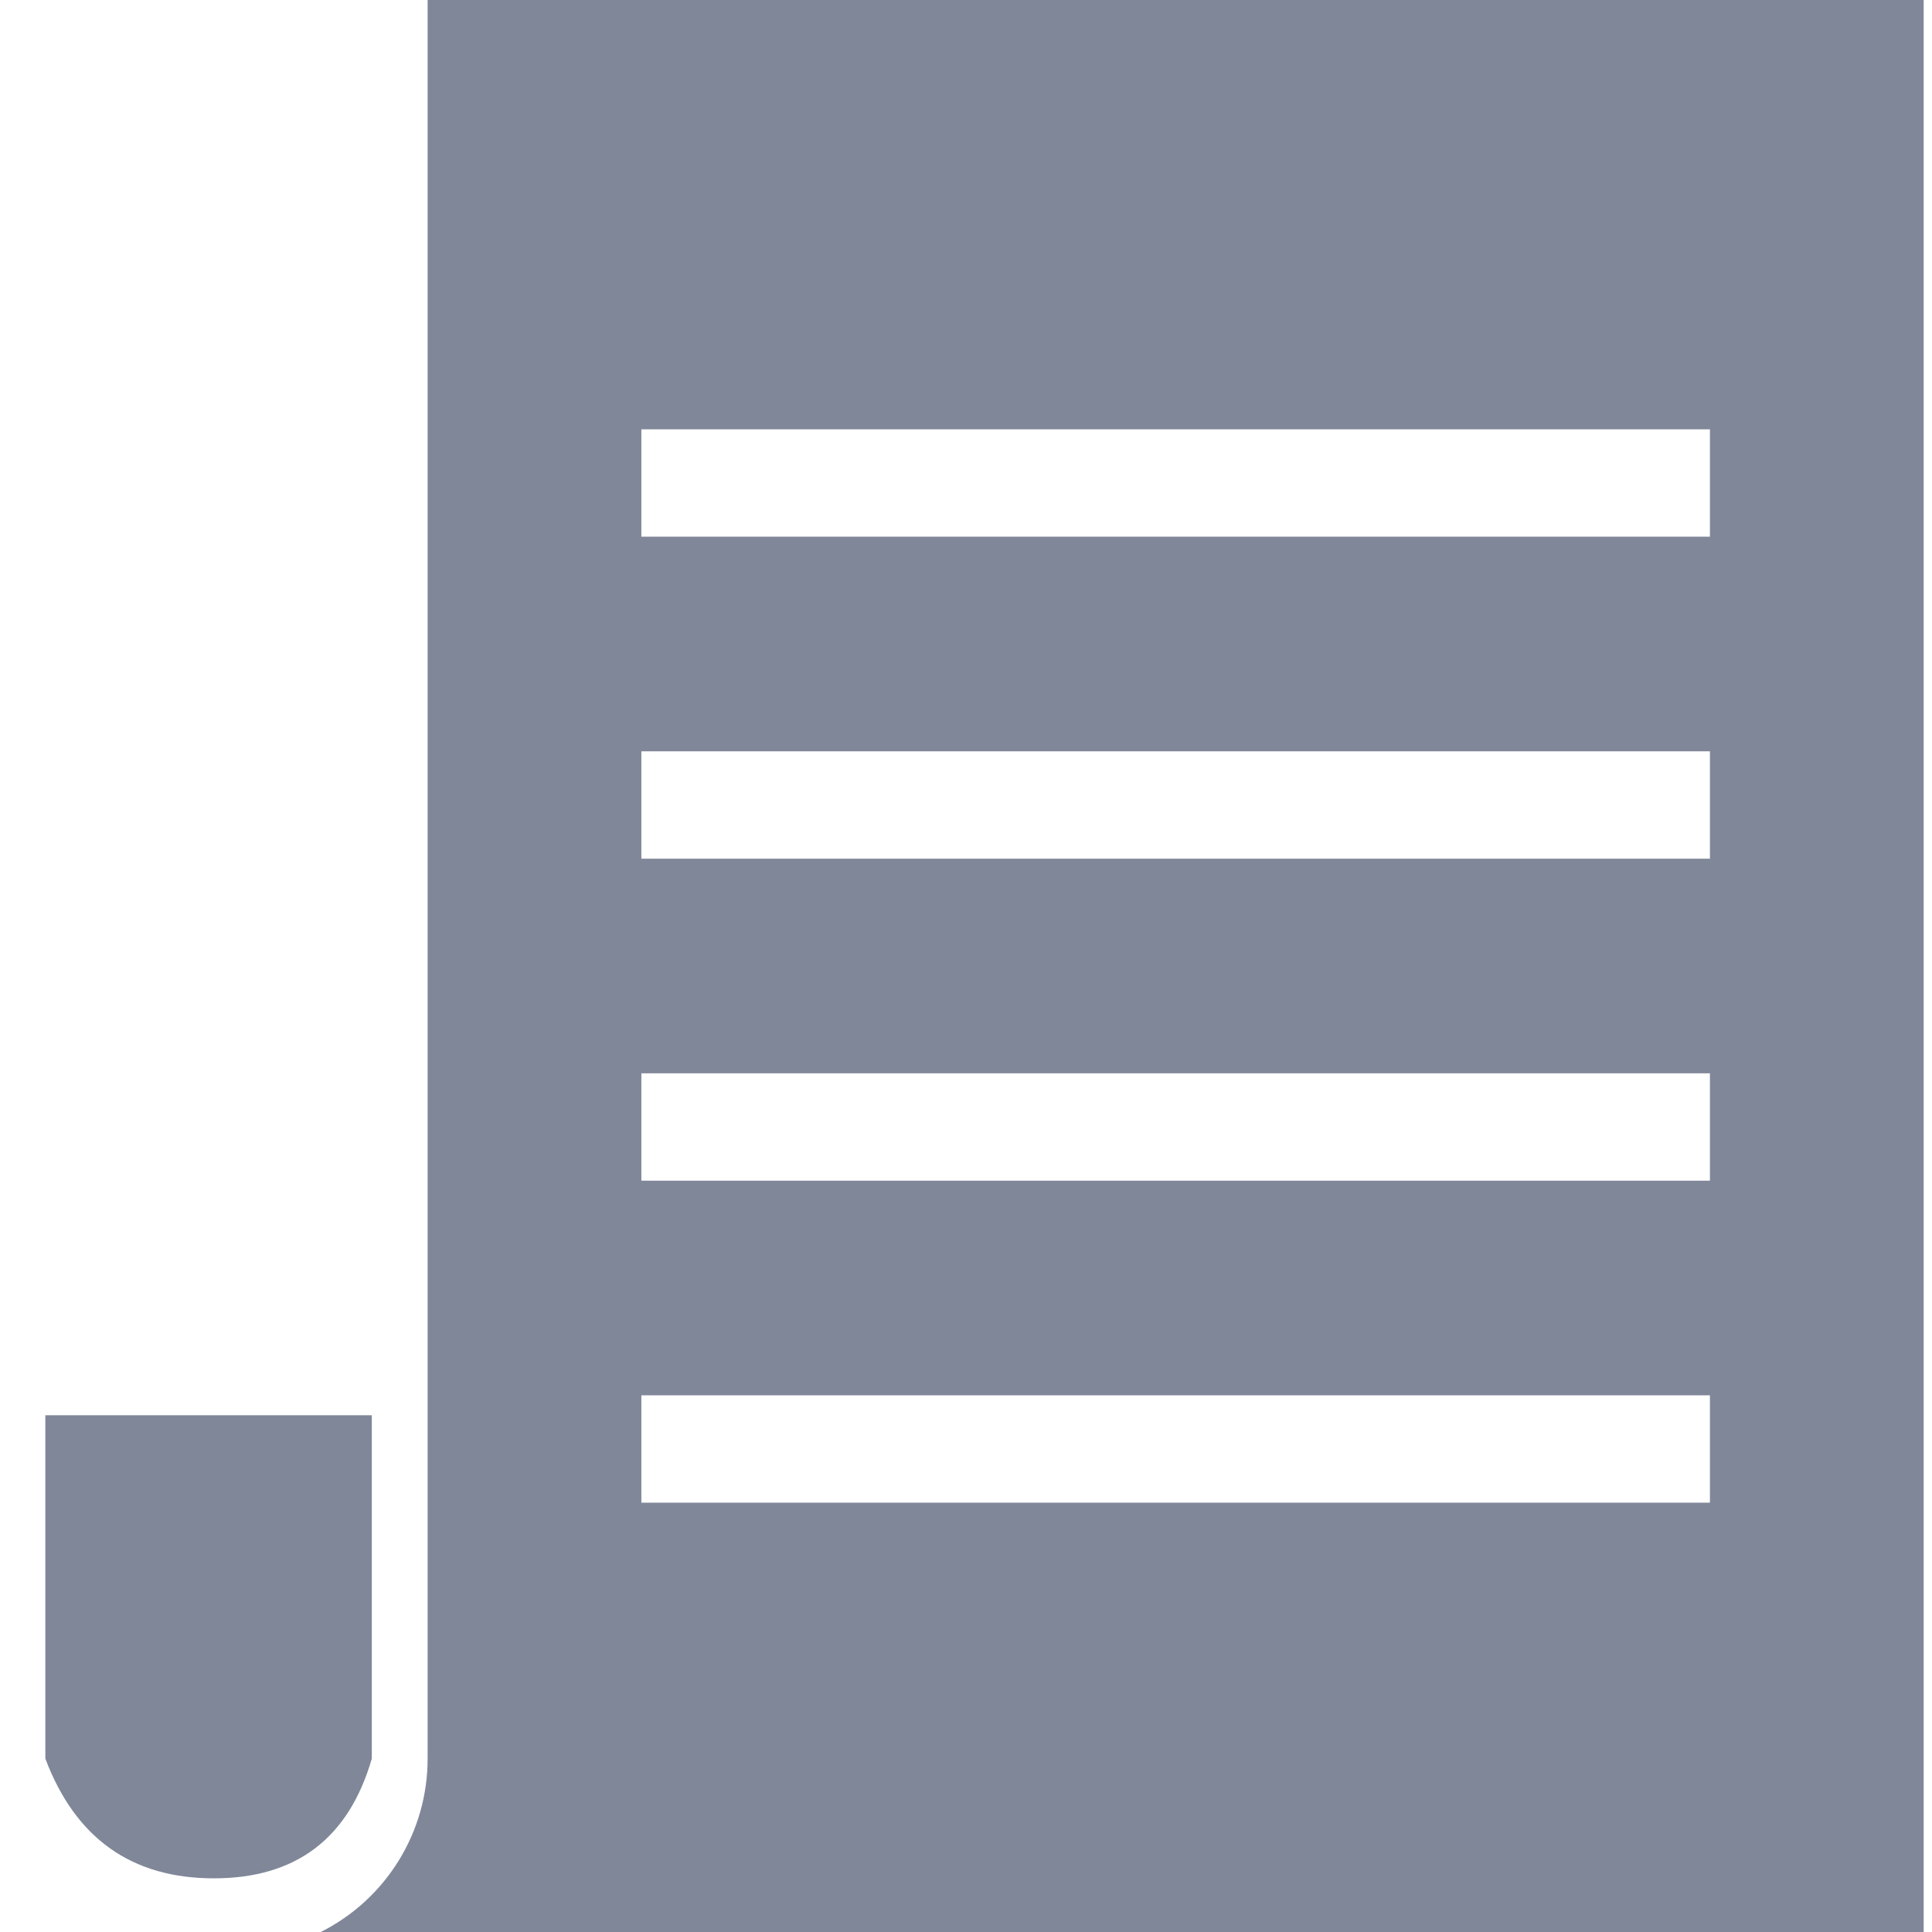 <?xml version="1.0" encoding="UTF-8"?>
<svg width="36px" height="36px" viewBox="0 0 36 36" version="1.1" xmlns="http://www.w3.org/2000/svg" xmlns:xlink="http://www.w3.org/1999/xlink">
    <!-- Generator: Sketch 55.1 (78136) - https://sketchapp.com -->
    <title>Combined Shapesvg</title>
    <desc>Created with Sketch.</desc>
    <g id="交易页" stroke="none" stroke-width="1" fill="none" fill-rule="evenodd">
        <g id="交易页-即将上线-深蓝" transform="translate(-939, -1071)" fill="#808799">
            <g id="当前委托" transform="translate(0, 935)">
                <g id="Group" transform="translate(932, 136)">
                    <g id="Group-Copy-3" transform="translate(7, 0)">
                        <path d="M7.968,0 L35.845,0 L35.845,36 L5.977,36 C7.198,35.387 7.968,34.138 7.968,32.772 L7.968,0 Z M11.951,8 L11.951,10 L31.862,10 L31.862,8 L11.951,8 Z M11.951,14 L11.951,16 L31.862,16 L31.862,14 L11.951,14 Z M11.951,20 L11.951,22 L31.862,22 L31.862,20 L11.951,20 Z M11.951,26 L11.951,28 L31.862,28 L31.862,26 L11.951,26 Z M6.928,26.371 L6.928,32.77 C6.497,34.257 5.516,35 3.985,35 C2.454,35 1.407,34.257 0.845,32.77 L0.845,26.371 L6.928,26.371 Z" id="Combined-Shape"></path>
                    </g>
                </g>
            </g>
        </g>
    </g>
</svg>
